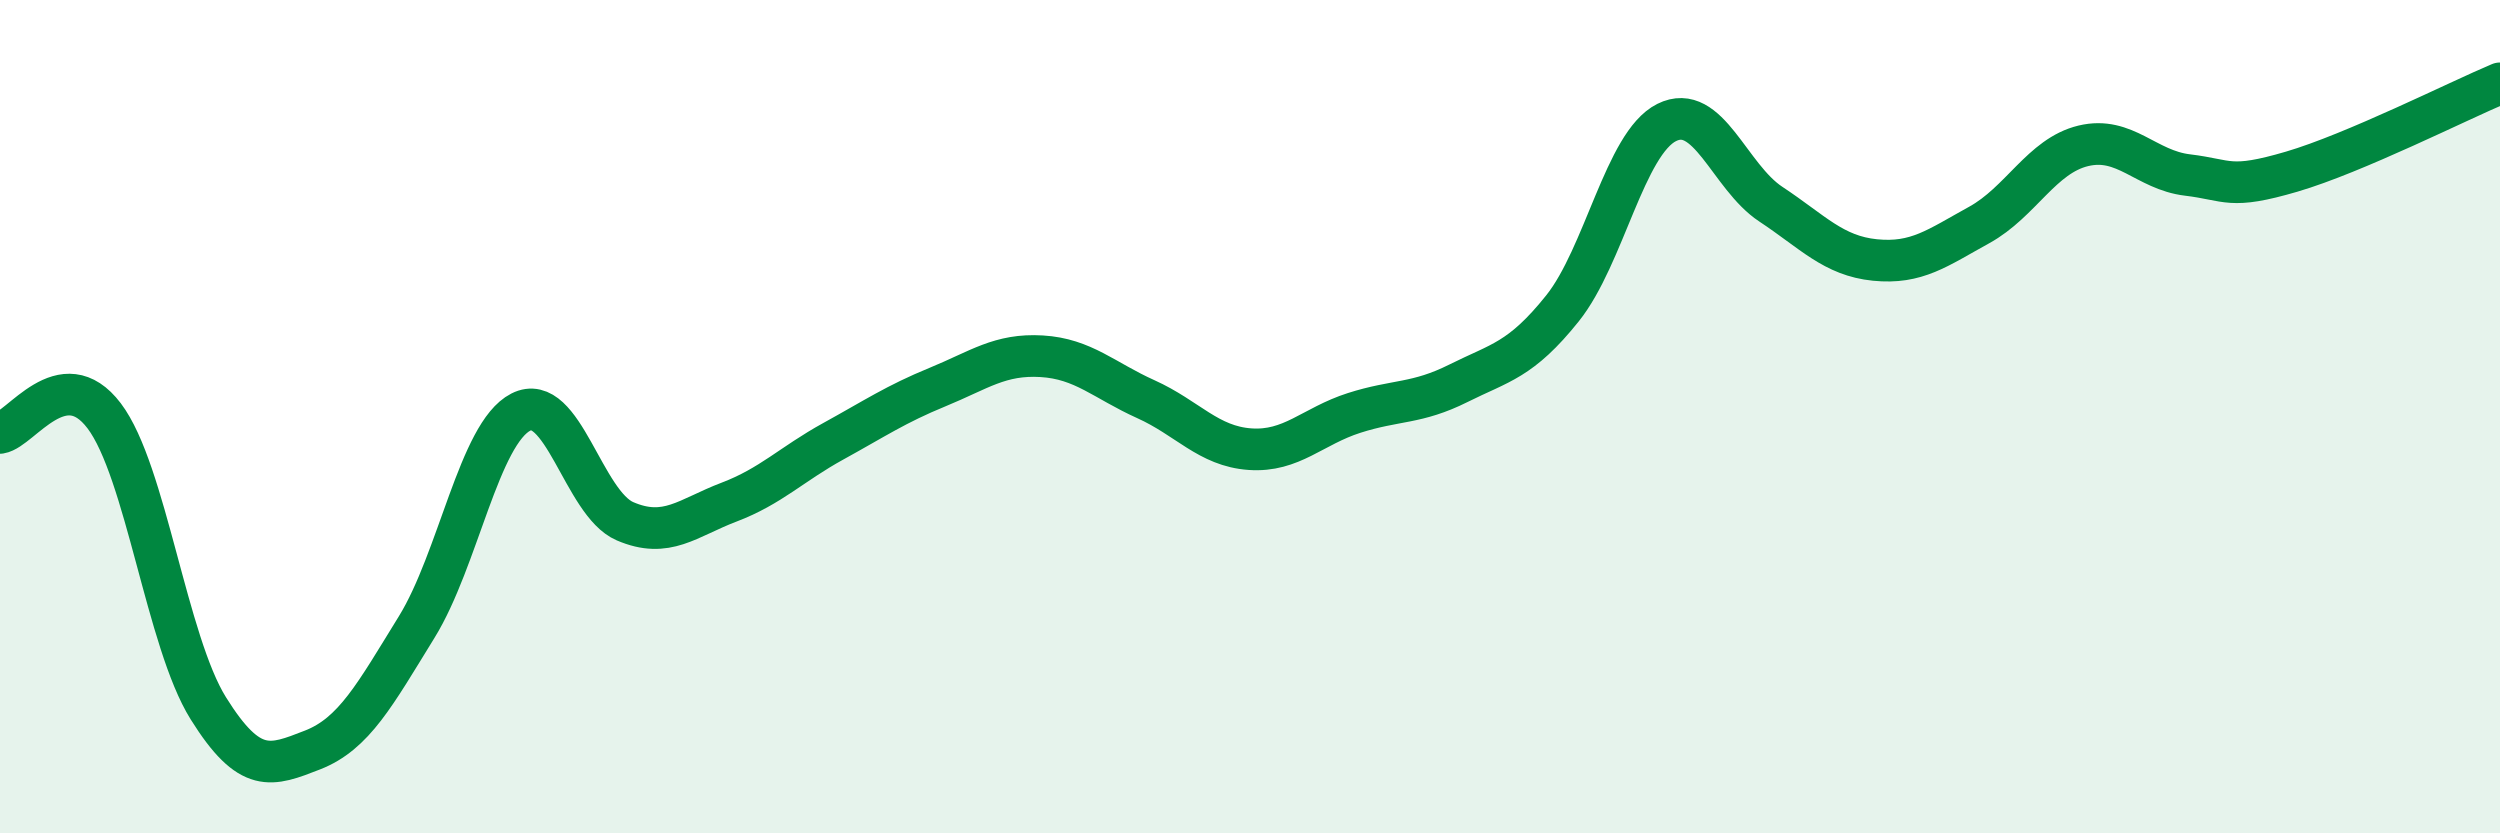 
    <svg width="60" height="20" viewBox="0 0 60 20" xmlns="http://www.w3.org/2000/svg">
      <path
        d="M 0,10.39 C 0.5,10.31 1.5,8.66 2.5,9.98 C 3.5,11.3 4,15.4 5,17 C 6,18.6 6.5,18.39 7.5,18 C 8.5,17.61 9,16.67 10,15.05 C 11,13.43 11.5,10.4 12.5,9.89 C 13.5,9.38 14,12.08 15,12.51 C 16,12.94 16.5,12.43 17.5,12.05 C 18.5,11.67 19,11.14 20,10.59 C 21,10.04 21.5,9.7 22.5,9.29 C 23.5,8.88 24,8.49 25,8.55 C 26,8.61 26.5,9.13 27.5,9.58 C 28.5,10.03 29,10.71 30,10.78 C 31,10.85 31.5,10.23 32.5,9.91 C 33.5,9.59 34,9.7 35,9.2 C 36,8.7 36.5,8.65 37.5,7.4 C 38.5,6.15 39,3.44 40,2.94 C 41,2.44 41.5,4.24 42.5,4.9 C 43.5,5.56 44,6.14 45,6.24 C 46,6.34 46.5,5.95 47.5,5.4 C 48.5,4.85 49,3.74 50,3.5 C 51,3.26 51.5,4.08 52.5,4.2 C 53.5,4.32 53.5,4.56 55,4.12 C 56.5,3.68 59,2.42 60,2L60 20L0 20Z"
        fill="#008740"
        opacity="0.1"
        stroke-linecap="round"
        stroke-linejoin="round"
      />
      <path
        d="M 0,10.39 C 0.5,10.31 1.5,8.66 2.5,9.98 C 3.5,11.3 4,15.4 5,17 C 6,18.6 6.5,18.39 7.5,18 C 8.5,17.61 9,16.67 10,15.05 C 11,13.43 11.5,10.4 12.5,9.89 C 13.5,9.38 14,12.08 15,12.51 C 16,12.94 16.5,12.43 17.5,12.05 C 18.5,11.67 19,11.14 20,10.59 C 21,10.04 21.5,9.7 22.5,9.29 C 23.5,8.88 24,8.49 25,8.55 C 26,8.61 26.5,9.13 27.5,9.58 C 28.5,10.03 29,10.71 30,10.78 C 31,10.85 31.5,10.23 32.5,9.91 C 33.5,9.59 34,9.7 35,9.2 C 36,8.7 36.5,8.65 37.5,7.4 C 38.5,6.15 39,3.44 40,2.94 C 41,2.44 41.5,4.24 42.5,4.9 C 43.5,5.56 44,6.14 45,6.24 C 46,6.34 46.5,5.95 47.5,5.4 C 48.5,4.85 49,3.74 50,3.5 C 51,3.26 51.5,4.08 52.5,4.2 C 53.5,4.32 53.5,4.56 55,4.12 C 56.5,3.68 59,2.42 60,2"
        stroke="#008740"
        stroke-width="1"
        fill="none"
        stroke-linecap="round"
        stroke-linejoin="round"
      />
    </svg>
  